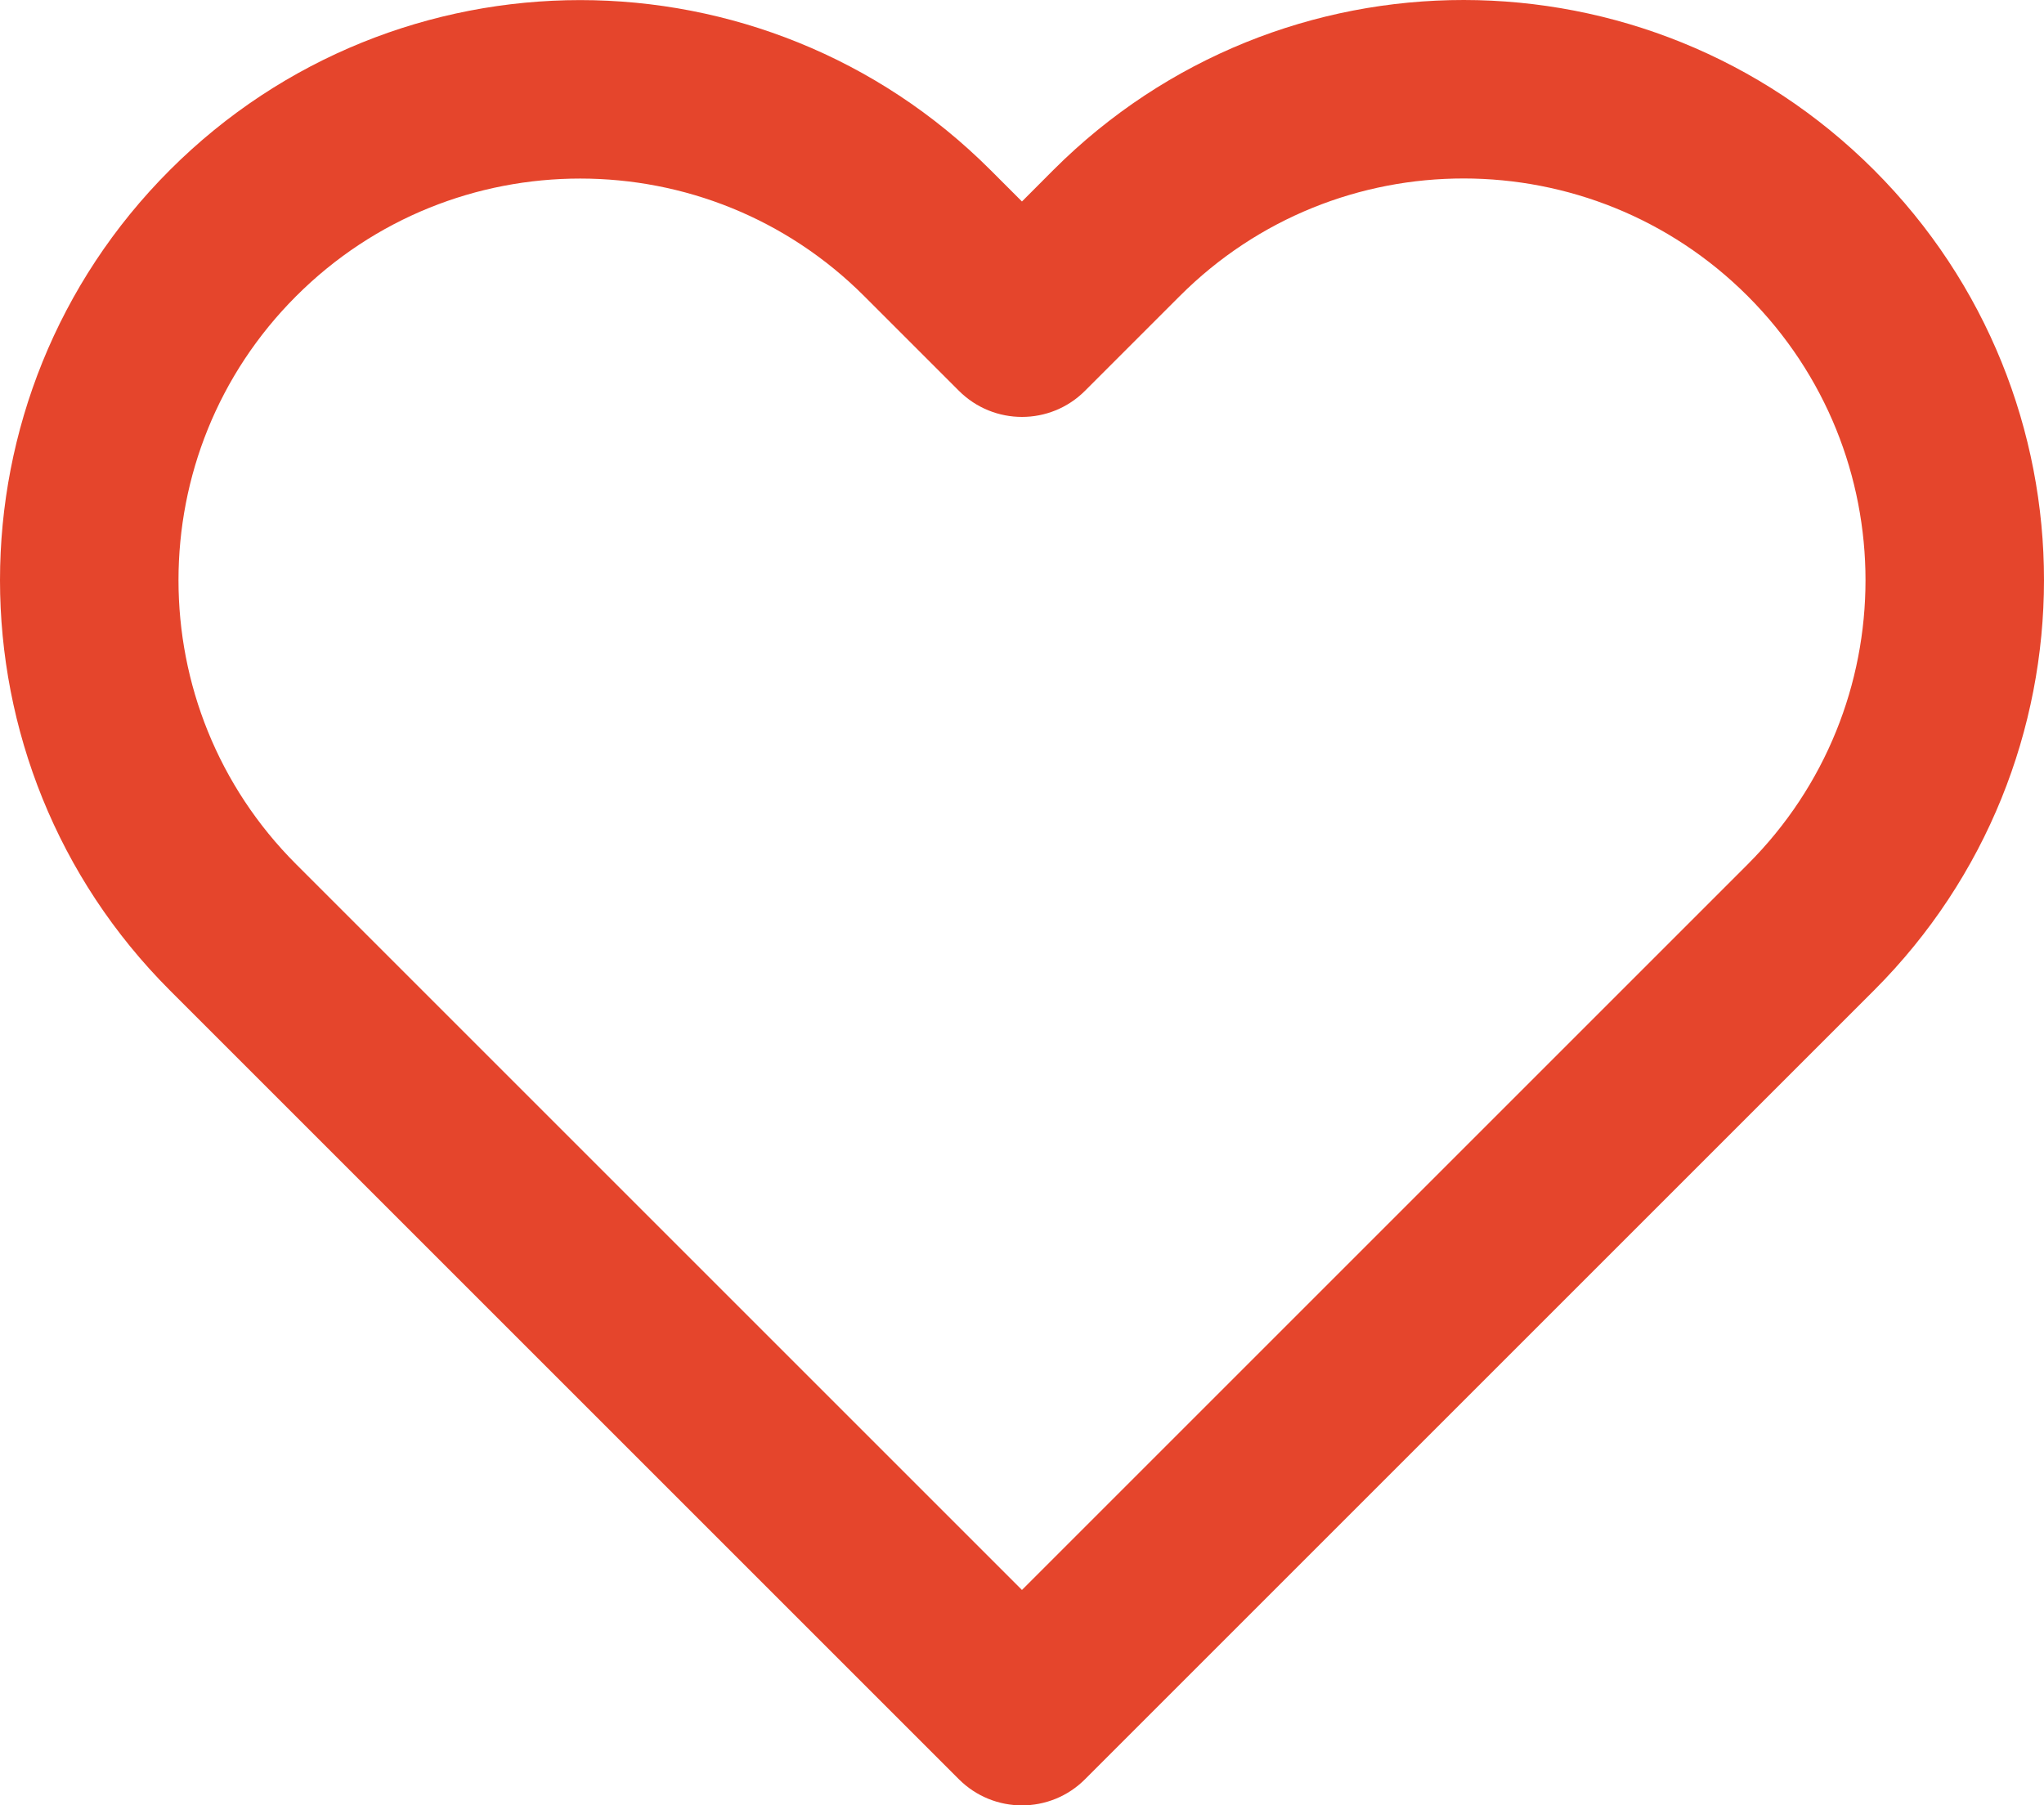 <?xml version="1.0" encoding="UTF-8"?>
<svg width="22.903px" height="20.232px" viewBox="0 0 22.903 20.232" version="1.1" xmlns="http://www.w3.org/2000/svg" xmlns:xlink="http://www.w3.org/1999/xlink">
    <title>cloud</title>
    <g id="Trainingen" stroke="none" stroke-width="1" fill="none" fill-rule="evenodd">
        <g transform="translate(-1232.049, -763.998)" fill="#E5452C" fill-rule="nonzero" id="cloud">
            <g transform="translate(1232.049, 763.998)" id="Group">
                <path d="M19.584,3.319 C20.464,4.2 20.903,5.35 20.903,6.503 C20.903,7.656 20.463,8.806 19.584,9.685 L11.451,17.818 L3.318,9.685 C2.439,8.806 2,7.656 2,6.502 C2,5.348 2.439,4.198 3.318,3.319 C4.197,2.44 5.347,2.001 6.501,2.001 C7.655,2.001 8.805,2.44 9.684,3.319 L10.744,4.379 C11.135,4.77 11.768,4.77 12.158,4.379 L13.22,3.317 C14.099,2.438 15.249,1.999 16.402,2 C17.555,2.001 18.705,2.44 19.584,3.319 L19.584,3.319 Z M20.998,1.905 C19.729,0.636 18.064,0.001 16.402,1.1764688e-06 C14.74,-0.001 13.075,0.634 11.805,1.903 L11.451,2.258 L11.098,1.905 C9.829,0.636 8.163,0.001 6.501,0.001 C4.839,0.001 3.173,0.636 1.904,1.905 C0.635,3.174 0,4.84 0,6.502 C0,8.164 0.635,9.83 1.904,11.099 L10.744,19.939 C11.135,20.33 11.768,20.33 12.158,19.939 L20.998,11.099 C22.267,9.83 22.902,8.165 22.903,6.503 C22.904,4.841 22.269,3.176 20.998,1.905 Z" id="Shape"></path>
            </g>
        </g>
    </g>
</svg>